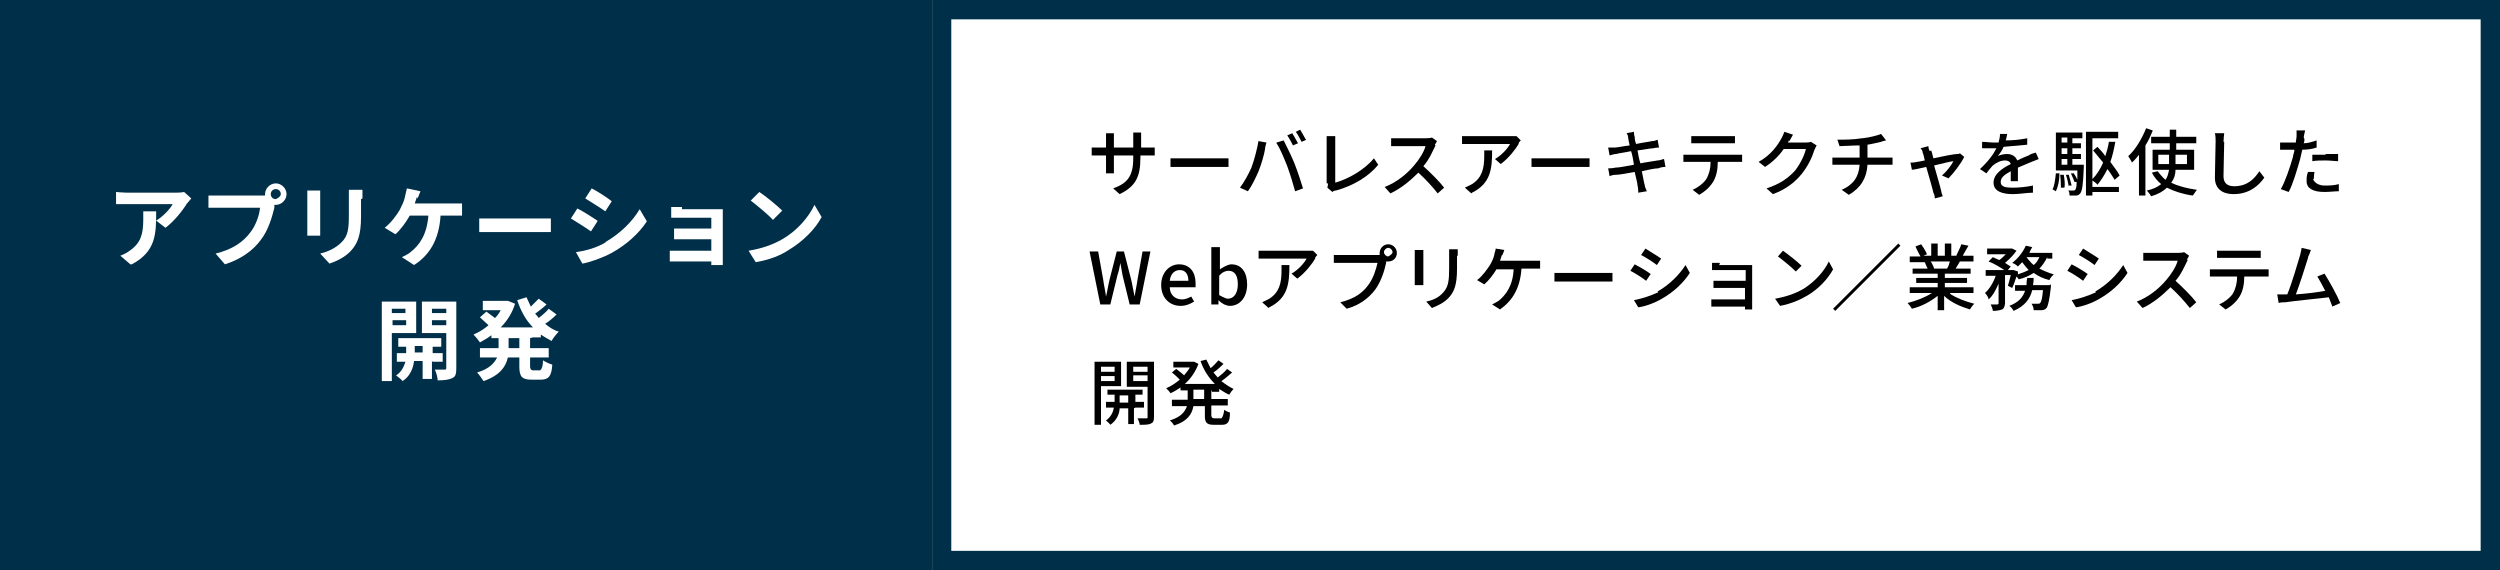 <?xml version="1.0" encoding="UTF-8"?>
<svg id="_レイヤー_2" data-name="レイヤー_2" xmlns="http://www.w3.org/2000/svg" viewBox="0 0 34.9 7.96">
  <rect x="0" y="0" width="34.9" height="7.96" fill="#808080" stroke="none"/>
  <defs>
    <style>
      .cls-1 {
        fill: #fff;
      }

      .cls-2 {
        fill: #002f4a;
      }
    </style>
  </defs>
  <g id="_背景" data-name="背景">
    <g>
      <g>
        <g>
          <rect class="cls-1" x="13.15" y=".13" width="21.62" height="7.69"/>
          <path class="cls-2" d="M34.63.27v7.42H13.28V.27h21.35M34.9,0H13.02v7.96h21.88V0h0Z"/>
        </g>
        <g>
          <path d="M15.63,2.71l-.09-.08c.19-.07.28-.16.28-.42v-.04h-.27v.15s0,.08,0,.1h-.11s0-.06,0-.1v-.15h-.1s-.09,0-.1,0v-.11s.06,0,.1,0h.1v-.12s0-.05,0-.08h.11s0,.04,0,.08v.12h.27v-.12s0-.07,0-.09h.11s0,.05,0,.09v.12h.09s.08,0,.1,0v.11s-.05,0-.1,0h-.1v.03c0,.26-.06.4-.29.51Z"/>
          <path d="M16.49,2.21h.55s.09,0,.11,0v.12s-.07,0-.11,0h-.55c-.06,0-.12,0-.15,0v-.12s.1,0,.15,0Z"/>
          <path d="M17.57,1.97l.11.02s-.02.06-.02.09c-.01.07-.05.21-.09.31-.04.09-.09.2-.15.28l-.11-.05c.06-.08.12-.19.16-.28.04-.11.08-.26.1-.38ZM17.82,1.99l.1-.03c.04.08.11.22.15.32.04.1.09.25.12.35l-.11.04c-.03-.11-.07-.24-.11-.35-.04-.1-.1-.25-.15-.32ZM18.12,2l-.07.03s-.05-.1-.08-.14l.07-.03s.06.1.08.14ZM18.24,1.95l-.07.03s-.05-.1-.08-.14l.06-.03s.06.1.08.14Z"/>
          <path d="M18.52,2.56v-.56s0-.08,0-.1h.12s0,.07,0,.1v.55c.18-.05.41-.18.54-.34l.06.09c-.13.16-.34.29-.59.36-.01,0-.03,0-.05.02l-.07-.06s.01-.04.01-.06Z"/>
          <path d="M20.04,2.03c-.04.08-.09.2-.17.29.1.09.23.22.29.3l-.09.08c-.07-.09-.17-.2-.27-.29-.11.11-.24.22-.39.29l-.08-.09c.16-.06.31-.18.41-.3.07-.08.14-.19.16-.27h-.37s-.09,0-.11,0v-.11s.08,0,.11,0h.37s.07,0,.09-.01l.07.05s-.02.04-.03.05Z"/>
          <path d="M21.2,2.01c-.04.07-.14.2-.25.28l-.08-.07c.09-.05.18-.15.21-.21h-.55s-.08,0-.12,0v-.11s.08,0,.12,0h.56s.07,0,.08,0l.06.06s-.03.03-.03.04ZM20.54,2.7l-.09-.08s.06-.03.1-.05c.14-.09.17-.22.17-.39,0-.03,0-.05,0-.08h.11c0,.26-.02.46-.28.59Z"/>
          <path d="M21.53,2.21h.55s.09,0,.11,0v.12s-.07,0-.11,0h-.55c-.06,0-.12,0-.15,0v-.12s.1,0,.15,0Z"/>
          <path d="M22.7,1.86l.11-.02s0,.05.01.07c0,.01,0,.05.02.1.09-.02.18-.03.22-.04.03,0,.06-.01.08-.02l.02.11s-.05,0-.08.01c-.04,0-.13.02-.22.03.01.06.02.12.04.18.1-.02.19-.03.24-.04.04,0,.07-.02.09-.02l.02.11s-.06,0-.1.02c-.05,0-.14.02-.23.04.02.09.03.17.04.19,0,.03.02.06.03.09l-.12.02s0-.07-.01-.1c0-.03-.02-.1-.04-.19-.11.02-.21.04-.26.04-.04,0-.07.01-.09.02l-.02-.11s.07,0,.1-.01c.05,0,.15-.02.26-.04-.01-.06-.02-.13-.04-.19-.09.02-.18.03-.21.04-.03,0-.05.01-.09.02l-.02-.11s.06,0,.09,0c.04,0,.12-.02.21-.03-.01-.05-.02-.09-.02-.1,0-.03-.01-.05-.02-.07Z"/>
          <path d="M23.58,2.16h.66s.06,0,.08,0v.1s-.06,0-.08,0h-.26c0,.11-.02.2-.06.27-.04.07-.11.14-.2.19l-.09-.07c.07-.03.15-.09.19-.15.04-.07.06-.15.06-.24h-.29s-.06,0-.09,0v-.1s.06,0,.09,0ZM23.71,1.9h.41s.07,0,.1,0v.1s-.07,0-.1,0h-.41s-.07,0-.1,0v-.1s.07,0,.1,0Z"/>
          <path d="M24.97,1.96s0,.02-.01.03h.24s.06,0,.08-.01l.08.05s-.02.04-.03.06c-.03.1-.09.23-.18.34-.09.11-.21.21-.4.28l-.09-.08c.19-.06.31-.15.4-.25.07-.09.13-.21.15-.3h-.31c-.06.09-.15.18-.26.25l-.09-.07c.18-.1.27-.24.32-.33.01-.02.03-.06.04-.09l.12.04s-.04.07-.05.09Z"/>
          <path d="M26,1.93c.1-.01.21-.04.26-.06l.07.09s-.05.01-.07.02c-.05.01-.12.03-.19.04v.18h.27s.06,0,.08,0v.1s-.06,0-.08,0h-.27c-.01.18-.09.32-.26.42l-.1-.07c.16-.07.24-.18.25-.35h-.29s-.07,0-.09,0v-.1s.06,0,.09,0h.29v-.17c-.1,0-.21.01-.28.01l-.03-.09c.08,0,.23,0,.34-.02Z"/>
          <path d="M26.96,2.1s.02.06.03.11c.14-.03.29-.06.33-.06.02,0,.03,0,.04-.01l.06.05c-.04.09-.15.23-.22.3l-.09-.04c.06-.05.13-.14.16-.2-.02,0-.15.03-.27.06.04.14.09.31.1.36,0,.02.02.06.02.07l-.11.03s0-.05-.02-.08c-.01-.05-.06-.22-.1-.36-.09.02-.17.04-.2.04l-.02-.1s.06,0,.09-.01c.01,0,.06-.01.11-.02-.01-.05-.02-.09-.03-.11,0-.03-.02-.05-.03-.06l.11-.03s0,.04.02.07Z"/>
          <path d="M28,1.96c.1,0,.2-.01.3-.03v.09c-.1.01-.22.02-.33.03-.02.05-.05.09-.08.13.03-.02.09-.03.13-.03.06,0,.12.03.14.09.06-.03.11-.05.16-.07.03-.02.06-.03.1-.04l.04.09s-.07.03-.1.04c-.05.02-.12.05-.19.08,0,.06,0,.14,0,.19h-.1s0-.09,0-.14c-.09.05-.14.09-.14.15,0,.07.07.08.17.08.08,0,.19-.01.28-.03v.1c-.08,0-.19.02-.28.02-.15,0-.27-.04-.27-.16s.12-.2.24-.26c-.01-.04-.05-.05-.08-.05-.06,0-.12.03-.17.07-.03.03-.06.07-.09.11l-.09-.06c.12-.11.19-.21.23-.29h-.03s-.11,0-.17,0v-.09c.05,0,.12.01.17.01.02,0,.04,0,.06,0,.01-.04.02-.08.02-.12h.1s-.01.07-.03.12Z"/>
          <path d="M28.65,2.65c.03-.05.04-.14.05-.23h.05c0,.1-.02.19-.05.25l-.05-.03ZM29.09,2.3s0,.02,0,.03c-.01.24-.02.33-.05.37-.02.02-.03.03-.06.03-.02,0-.06,0-.09,0,0-.02,0-.06-.02-.07.03,0,.06,0,.07,0,.01,0,.02,0,.03-.01.01-.01.02-.04.02-.11h-.03s-.03-.08-.05-.12h.04s.04.06.05.09c0-.04,0-.08,0-.13h-.3v-.53h.37v.08h-.14v.07h.12v.07h-.12v.08h.12v.07h-.12v.08h.15ZM28.81,2.44c.01.06.02.13.01.18h-.05s0-.12-.01-.18h.05ZM28.78,1.92v.07h.08v-.07h-.08ZM28.86,2.07h-.08v.08h.08v-.08ZM28.78,2.3h.08v-.08h-.08v.08ZM28.88,2.6s-.02-.11-.04-.16h.04s.03.11.04.15h-.05ZM29.58,2.68h-.37v.05h-.09v-.89h.45v.09h-.36v.57c.06-.06.11-.14.15-.23-.05-.06-.1-.12-.14-.17l.06-.05s.08.08.11.13c.02-.06.04-.13.05-.2h.09c-.02.11-.04.2-.07.28.05.07.1.13.13.19l-.07.06s-.06-.1-.1-.15c-.04.08-.09.16-.14.22-.01-.02-.04-.04-.07-.06v.09h.37v.08Z"/>
          <path d="M30.05,1.83c-.03.07-.06.14-.1.2v.7h-.09v-.57s-.06.08-.1.11c0-.02-.04-.07-.05-.09.1-.09.19-.24.25-.39l.09.03ZM30.37,2.37c0,.07-.02.13-.06.18.1.05.22.08.36.1-.02.02-.04.06-.06.08-.14-.02-.26-.06-.36-.11-.05.05-.12.09-.22.12-.01-.02-.04-.06-.06-.08.09-.02.15-.05.2-.09-.05-.04-.1-.1-.13-.16l.08-.02s.07.09.11.12c.03-.04.04-.09.05-.14h-.23v-.28h.24v-.09h-.26v-.09h.26v-.1h.09v.1h.28v.09h-.28v.09h.25v.28h-.25ZM30.28,2.29v-.13h-.15v.13h.15ZM30.37,2.16v.13h.16v-.13h-.16Z"/>
          <path d="M31.05,1.98c0,.11-.01.34-.01.48,0,.11.07.14.15.14.18,0,.28-.1.35-.21l.07.09c-.07.1-.2.23-.43.23-.15,0-.26-.07-.26-.23,0-.14.01-.4.01-.5,0-.04,0-.08-.01-.12h.13s-.01.08-.01.12Z"/>
          <path d="M32.17,1.94s0,.04-.01.06c.06,0,.12-.02.18-.04v.1c-.06.02-.13.03-.2.03-.01.04-.02.09-.03.13-.04.14-.1.35-.16.46l-.11-.04c.06-.1.13-.31.17-.45,0-.03.02-.06.02-.1-.03,0-.06,0-.08,0-.05,0-.08,0-.12,0v-.1s.08,0,.12,0c.03,0,.07,0,.1,0,0-.03.01-.06.01-.08,0-.03,0-.07,0-.09h.12s-.02.08-.02.1ZM32.29,2.5s.03.09.16.09c.07,0,.13,0,.2-.02v.1c-.06,0-.13.01-.2.01-.16,0-.25-.05-.25-.15,0-.04,0-.08.02-.13h.09s-.01.07-.01.1ZM32.46,2.15c.06,0,.12,0,.18,0v.1c-.05,0-.11-.01-.17-.01-.07,0-.13,0-.19.01v-.09c.05,0,.12,0,.19,0Z"/>
          <path d="M15.21,3.51h.12l.07.39c.01.08.03.16.04.24h0c.02-.08.03-.16.05-.24l.1-.39h.1l.1.39c.02.08.03.16.05.24h0c.01-.08.03-.16.04-.24l.07-.39h.11l-.15.74h-.14l-.1-.41c-.01-.06-.02-.11-.03-.17h0c-.01.06-.02.11-.04.17l-.1.41h-.14l-.15-.74Z"/>
          <path d="M16.21,3.98c0-.18.12-.29.25-.29.15,0,.23.11.23.26,0,.02,0,.05,0,.06h-.36c0,.11.08.17.17.17.05,0,.09-.02.13-.04l.04.07c-.05.03-.11.06-.19.06-.15,0-.27-.11-.27-.29ZM16.59,3.92c0-.09-.04-.15-.12-.15-.07,0-.13.05-.14.15h.27Z"/>
          <path d="M17.01,4.19h0v.06h-.1v-.8h.12v.31s.1-.07.16-.07c.14,0,.22.11.22.28,0,.19-.11.3-.24.3-.05,0-.11-.03-.15-.07ZM17.28,3.97c0-.12-.04-.19-.13-.19-.04,0-.09.02-.13.07v.27s.09.05.12.05c.08,0,.14-.07.14-.2Z"/>
          <path d="M18.36,3.61c-.04.07-.14.2-.25.28l-.08-.07c.09-.05.18-.15.21-.21h-.55s-.08,0-.12,0v-.11s.08,0,.12,0h.56s.07,0,.08,0l.06.06s-.03.03-.03.04ZM17.71,4.3l-.09-.08s.06-.03.1-.05c.14-.09.17-.22.17-.39,0-.03,0-.05,0-.08h.11c0,.26-.02.46-.28.59Z"/>
          <path d="M19.38,3.41c.06,0,.12.05.12.12s-.05.12-.12.12c0,0-.02,0-.03,0,0,0,0,.01,0,.02-.02.1-.07.26-.15.37-.09.12-.22.22-.4.27l-.09-.09c.2-.05.31-.13.39-.24.07-.09.11-.22.13-.31h-.5s-.08,0-.11,0v-.11s.08,0,.11,0h.49s.03,0,.04,0c0,0,0-.02,0-.03,0-.06.05-.12.12-.12ZM19.38,3.58s.06-.03.06-.06-.03-.06-.06-.06-.06.03-.06.06.03.06.06.06Z"/>
          <path d="M19.87,3.56v.34s0,.06,0,.08h-.12s0-.05,0-.08v-.34s0-.05,0-.07h.12s0,.05,0,.07ZM20.34,3.57v.18c0,.23-.04.32-.11.4-.07.08-.17.12-.24.15l-.08-.09c.1-.02.18-.06.24-.13.07-.08.08-.16.08-.34v-.17s0-.07,0-.09h.12s0,.06,0,.09Z"/>
          <path d="M20.97,3.55s-.02.06-.03.09h.46s.07,0,.1,0v.11s-.08,0-.1,0h-.16c-.02.28-.13.45-.3.57l-.11-.07s.06-.03.09-.05c.1-.08.2-.21.21-.44h-.24c-.04.07-.11.16-.17.21l-.1-.06c.07-.05.14-.15.18-.21.03-.05.05-.1.06-.14,0-.03.02-.06.02-.09l.12.02s-.02.06-.03.08Z"/>
          <path d="M21.85,3.81h.55s.09,0,.11,0v.12s-.07,0-.11,0h-.55c-.06,0-.12,0-.15,0v-.12s.1,0,.15,0Z"/>
          <path d="M23.04,3.83l-.06.09c-.05-.04-.16-.11-.22-.14l.06-.09c.06.03.18.1.23.14ZM23.14,4.07c.17-.1.3-.23.39-.37l.06.11c-.09.14-.23.27-.39.36-.1.06-.24.11-.33.12l-.06-.1c.11-.02.23-.06.34-.11ZM23.19,3.61l-.06.09c-.05-.04-.16-.11-.22-.14l.06-.09c.06.04.18.11.22.14Z"/>
          <path d="M24,3.7h.39s.05,0,.07,0c0,.01,0,.04,0,.06v.5s0,.04,0,.06h-.1s0-.02,0-.04h-.39s-.07,0-.08,0v-.1s.05,0,.08,0h.39v-.16h-.34s-.08,0-.1,0v-.1s.06,0,.1,0h.35v-.15h-.36s-.09,0-.11,0v-.1s.08,0,.11,0Z"/>
          <path d="M25.18,4.03c.16-.1.29-.25.35-.38l.06.11c-.07.13-.2.27-.35.36-.1.06-.23.12-.39.15l-.07-.1c.17-.03.3-.08.4-.14ZM25.15,3.71l-.08.08c-.05-.05-.18-.16-.25-.21l.07-.08c.07.05.2.15.26.21Z"/>
          <path d="M26.53,3.43l-.91.91-.03-.03.91-.91.03.03Z"/>
          <path d="M27.22,4.1c.09.06.22.11.34.14-.02.02-.05.06-.06.08-.13-.04-.27-.1-.36-.19v.2h-.09v-.2c-.1.08-.23.15-.36.18-.01-.02-.04-.06-.06-.08.12-.03.25-.08.34-.14h-.31v-.08h.39v-.06h-.3v-.07h.3v-.06h-.35v-.07h.21s-.03-.06-.04-.09h.02s-.23,0-.23,0v-.08h.15s-.05-.09-.07-.14l.08-.03s.07.1.08.14l-.05.02h.11v-.17h.09v.17h.1v-.17h.09v.17h.11-.04c.02-.05.06-.12.07-.16l.1.02s-.06.1-.08.14h.15v.08h-.19s-.04.07-.06.1h.21v.07h-.36v.06h.31v.07h-.31v.06h.4v.08h-.32ZM26.96,3.66s.04.07.04.09h-.03s.21,0,.21,0c.02-.03.03-.06.04-.1h-.27Z"/>
          <path d="M28.58,3.59c-.03.06-.07.12-.11.16.06.03.13.06.2.08-.02.02-.05.05-.06.08-.08-.02-.15-.05-.22-.1-.06.04-.13.07-.21.09,0-.01-.02-.03-.03-.04-.02.06-.04.12-.06.16l-.06-.03s.03-.1.04-.15h-.08v.39s0,.07-.04.09c-.03.01-.07.02-.13.02,0-.03-.02-.06-.03-.09.04,0,.08,0,.09,0s.02,0,.02-.02v-.27c-.04.09-.08.17-.14.22,0-.03-.03-.07-.05-.09.06-.05.12-.15.15-.24h-.14v-.08h.26c-.06-.04-.14-.09-.22-.12l.06-.06s.06.03.09.04c.03-.02.06-.05.09-.08h-.26v-.08h.35s.06.03.06.03c-.04.06-.1.12-.16.17.03.02.06.04.08.05l-.04.05h.08s.06.02.06.02c0,.01,0,.03,0,.04.06-.02.11-.04.15-.06-.03-.03-.06-.07-.09-.11-.02.02-.04.04-.06.06-.02-.02-.05-.04-.08-.05.08-.06.15-.15.19-.24l.09.02s-.03.05-.04.08h.32v.08h-.07ZM28.63,3.97s0,.02,0,.04c-.02.18-.04.26-.06.29-.02.02-.04.03-.07.03-.03,0-.07,0-.11,0,0-.03-.01-.06-.03-.09.04,0,.08,0,.09,0,.02,0,.02,0,.03-.01.02-.02.03-.07.04-.18h-.15c-.03.12-.1.22-.26.29-.01-.02-.04-.06-.06-.07.13-.05.19-.12.22-.21h-.14v-.08h.16s0-.06.01-.1h.09s0,.06-.01.1h.23ZM28.29,3.59s.06.08.1.11c.04-.03.06-.07.08-.11h-.19Z"/>
          <path d="M29.14,3.83l-.06.09c-.05-.04-.16-.11-.22-.14l.06-.09c.06.03.18.1.23.14ZM29.25,4.07c.17-.1.3-.23.39-.37l.06.11c-.09.14-.23.27-.39.36-.1.06-.24.11-.33.12l-.06-.1c.11-.02.23-.06.34-.11ZM29.3,3.61l-.06.09c-.05-.04-.16-.11-.22-.14l.06-.09c.06.04.18.11.22.14Z"/>
          <path d="M30.54,3.63c-.04.08-.09.2-.17.29.1.09.23.22.29.3l-.09.08c-.07-.09-.17-.2-.27-.29-.11.11-.24.22-.39.29l-.08-.09c.16-.06.31-.18.41-.3.07-.08.14-.19.16-.27h-.37s-.09,0-.11,0v-.11s.08,0,.11,0h.37s.07,0,.09-.01l.07.05s-.02.04-.03.05Z"/>
          <path d="M30.93,3.76h.66s.06,0,.08,0v.1s-.06,0-.08,0h-.26c0,.11-.02.2-.06.27-.04.07-.11.14-.2.19l-.09-.07c.07-.03.15-.09.19-.15.04-.07.06-.15.06-.24h-.29s-.06,0-.09,0v-.1s.06,0,.09,0ZM31.05,3.5h.41s.07,0,.1,0v.1s-.07,0-.1,0h-.41s-.07,0-.1,0v-.1s.07,0,.1,0Z"/>
          <path d="M32.22,3.6c-.03.1-.12.38-.17.51.14-.01.31-.03.41-.05-.04-.08-.08-.15-.11-.2l.1-.04c.07.11.18.31.22.41l-.11.05s-.03-.08-.05-.13c-.16.02-.48.05-.61.07-.03,0-.06,0-.09.01l-.02-.12s.07,0,.1,0c.01,0,.03,0,.04,0,.06-.14.15-.45.18-.55.01-.05.02-.08.02-.1l.13.03s-.02.06-.04.1Z"/>
          <path d="M15.37,5.39v.54h-.09v-.88h.37v.34h-.28ZM15.37,5.12v.07h.19v-.07h-.19ZM15.56,5.32v-.07h-.19v.07h.19ZM15.83,5.7v.22h-.08v-.22h-.12c0,.07-.04.17-.13.23-.01-.02-.04-.04-.06-.06.07-.05.1-.12.11-.18h-.11v-.08h.12v-.1h-.1v-.07h.49v.07h-.1v.1h.12v.08h-.12ZM15.75,5.62v-.1h-.12v.1h.12ZM16.11,5.82c0,.05-.01.08-.04.09-.03.02-.08.02-.16.02,0-.03-.02-.07-.03-.09.05,0,.1,0,.12,0,.02,0,.02,0,.02-.02v-.42h-.29v-.35h.38v.77ZM15.82,5.12v.07h.2v-.07h-.2ZM16.02,5.32v-.08h-.2v.08h.2Z"/>
          <path d="M16.91,5.44v.13h.23v.09h-.23v.14s0,.04.04.04h.1s.03-.02.04-.12c.02.02.06.03.08.04,0,.13-.03.17-.11.17h-.12c-.09,0-.12-.03-.12-.12v-.14h-.16c-.02.11-.08.21-.27.27-.01-.02-.04-.06-.06-.07.16-.05.21-.12.24-.2h-.21v-.09h.22v-.13h-.1v-.04s-.09.06-.14.08c-.01-.02-.04-.05-.06-.07.07-.03.13-.07.19-.12-.03-.03-.07-.07-.11-.1l.06-.05s.08.06.11.09c.03-.04.06-.07.08-.11h-.23v-.08h.29s.06.03.06.03c-.04.11-.11.21-.19.28h.42c-.09-.09-.16-.2-.2-.32l.08-.02s.04.08.06.12c.04-.03.08-.08.11-.11l.07.05s-.09.09-.14.12c.02.02.04.05.06.07.05-.04.1-.08.13-.12l.07.05s-.1.09-.15.12c.05.04.11.08.17.11-.02.02-.05.06-.06.08-.05-.02-.09-.05-.14-.08v.04h-.1ZM16.81,5.44h-.15v.13h0s.15,0,.15,0v-.13Z"/>
        </g>
      </g>
      <rect class="cls-2" x="0" width="13.02" height="7.96"/>
      <g>
        <path class="cls-1" d="M2.61,2.84c-.06.1-.18.25-.3.34l-.13-.1c.1-.06.2-.17.23-.23h-.64c-.05,0-.09,0-.15,0v-.17s.1.01.15.01h.67s.1,0,.13-.01l.1.09s-.04.05-.05.06ZM1.82,3.69l-.14-.12s.08-.03.13-.07c.16-.11.19-.24.19-.44,0-.04,0-.07,0-.11h.18c0,.31,0,.56-.34.74Z"/>
        <path class="cls-1" d="M3.85,2.56c.08,0,.15.07.15.15s-.07.15-.15.15c0,0-.01,0-.02,0,0,.01,0,.03,0,.04-.03.12-.08.31-.19.45-.11.15-.28.27-.5.34l-.13-.15c.24-.06.38-.16.48-.29.08-.1.13-.24.14-.35h-.57c-.06,0-.12,0-.15,0v-.17s.11,0,.15,0h.57s.04,0,.07,0c0,0,0-.01,0-.02,0-.08.07-.15.15-.15ZM3.85,2.78s.07-.03.07-.07-.03-.07-.07-.07-.07.03-.07.07.03.07.07.07Z"/>
        <path class="cls-1" d="M4.47,2.76v.42s0,.08,0,.11h-.18s0-.07,0-.11v-.42s0-.07,0-.1h.18s0,.06,0,.1ZM5.04,2.78v.24c0,.27-.05.38-.14.48-.08.09-.21.15-.3.18l-.13-.14c.12-.03.22-.08.3-.16.09-.09.1-.19.1-.38v-.23s0-.09,0-.12h.19s0,.07,0,.12Z"/>
        <path class="cls-1" d="M5.82,2.75s-.02.06-.03.09h.53s.09,0,.13,0v.17s-.1,0-.13,0h-.17c-.02.33-.15.55-.37.69l-.17-.11s.09-.04.12-.07c.13-.1.23-.25.25-.51h-.26c-.05.09-.13.2-.2.26l-.15-.09c.09-.07.17-.18.21-.25.03-.06.06-.12.07-.17.01-.04.02-.09.03-.13l.19.04s-.03.07-.04.1Z"/>
        <path class="cls-1" d="M6.89,3.05h.66c.06,0,.11,0,.14,0v.19s-.09,0-.14,0h-.66c-.07,0-.15,0-.2,0v-.19s.13,0,.2,0Z"/>
        <path class="cls-1" d="M8.34,3.09l-.09.14c-.07-.05-.2-.13-.28-.18l.09-.14c.08.04.22.13.28.17ZM8.45,3.38c.21-.12.38-.29.48-.46l.1.17c-.11.17-.29.33-.49.44-.13.07-.3.13-.41.15l-.09-.16c.14-.02.29-.06.42-.14ZM8.54,2.81l-.09.14c-.07-.05-.2-.13-.28-.18l.09-.14c.08.04.22.13.28.18Z"/>
        <path class="cls-1" d="M9.52,2.92h.47s.08,0,.1,0c0,.02,0,.06,0,.08v.62s0,.06,0,.08h-.16s0-.03,0-.05h-.47s-.09,0-.11,0v-.15s.06,0,.11,0h.47v-.16h-.39s-.11,0-.13,0v-.15s.09,0,.13,0h.39v-.15h-.41s-.12,0-.15,0v-.15s.11,0,.15,0Z"/>
        <path class="cls-1" d="M10.92,3.34c.21-.12.37-.31.45-.48l.1.17c-.09.17-.26.34-.46.46-.12.08-.28.14-.46.17l-.1-.16c.19-.03.35-.09.47-.16ZM10.92,2.94l-.13.13c-.06-.07-.22-.2-.31-.27l.12-.12c.09.06.25.19.32.26Z"/>
        <path class="cls-1" d="M5.47,4.65v.67h-.14v-1.11h.48v.44h-.33ZM5.47,4.31v.06h.19v-.06h-.19ZM5.67,4.54v-.07h-.19v.07h.19ZM6.03,5.04v.25h-.13v-.25h-.12c-.01.09-.05.21-.16.28-.02-.03-.07-.06-.09-.08.08-.05.11-.13.13-.19h-.12v-.12h.13v-.09h-.11v-.12h.6v.12h-.12v.09h.14v.12h-.14ZM5.9,4.92v-.09h-.11v.09h.11ZM6.37,5.14c0,.08-.01.12-.06.14-.04.02-.11.03-.2.03,0-.04-.02-.11-.04-.15.06,0,.12,0,.13,0,.02,0,.03,0,.03-.02v-.49h-.34v-.44h.48v.94ZM6.03,4.31v.06h.2v-.06h-.2ZM6.23,4.54v-.07h-.2v.07h.2Z"/>
        <path class="cls-1" d="M7.4,4.72v.14h.26v.13h-.26v.13s0,.05.04.05h.1s.04-.02.04-.14c.03.02.09.05.13.06-.01.16-.05.21-.16.21h-.13c-.13,0-.17-.04-.17-.18v-.13h-.16c-.03.13-.11.25-.34.33-.02-.03-.06-.09-.09-.12.17-.05.24-.13.28-.21h-.24v-.13h.26v-.14h-.1v-.04c-.05.04-.11.07-.16.1-.02-.03-.06-.08-.09-.11.07-.03.14-.07.21-.13-.03-.03-.08-.07-.12-.11l.09-.08s.08.06.12.09c.03-.03.06-.07.08-.11h-.25v-.13h.35s.1.04.1.04c-.04.13-.11.24-.2.33h.45c-.1-.1-.17-.23-.22-.38l.13-.04s.04.09.06.13c.04-.04.08-.08.11-.11l.11.08c-.05.05-.11.09-.16.13.02.02.04.04.05.06.05-.04.11-.09.14-.13l.11.08c-.05.05-.11.1-.16.13.06.05.12.09.19.11-.03.03-.08.09-.1.13-.05-.03-.11-.06-.15-.09v.04h-.11ZM7.25,4.72h-.15v.14h.15v-.14Z"/>
      </g>
    </g>
  </g>
</svg>